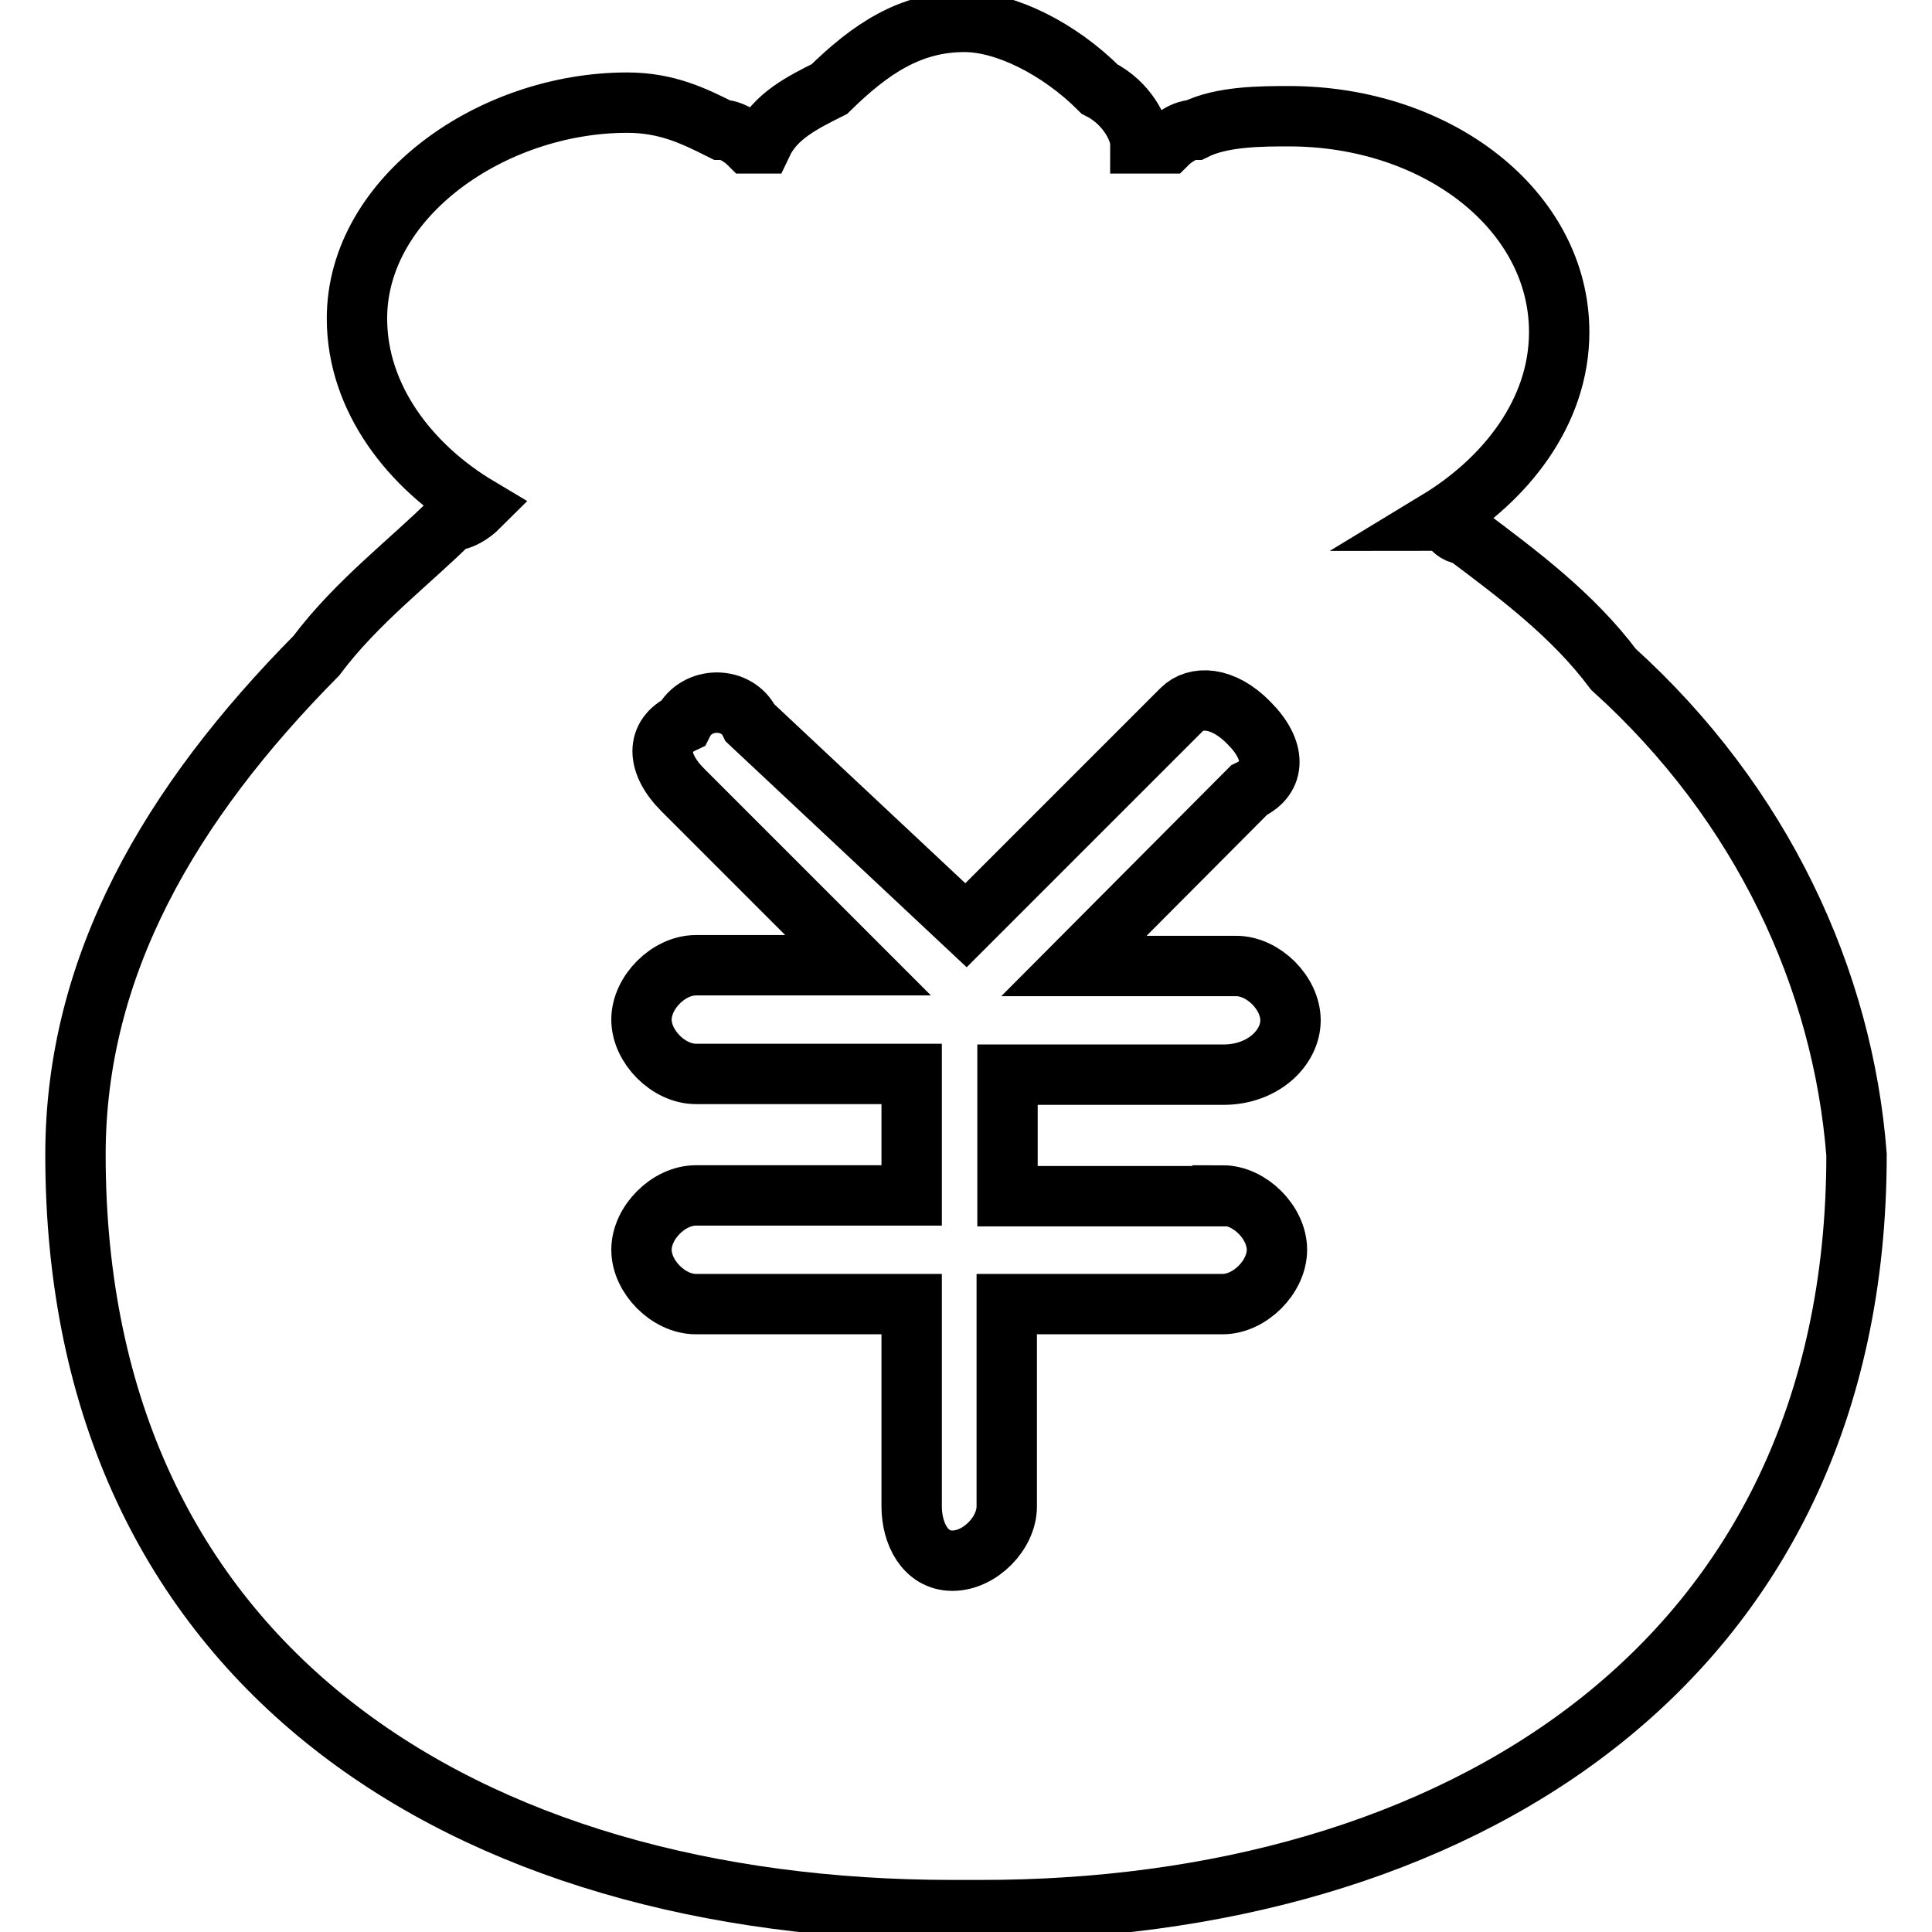 <?xml version="1.0" encoding="utf-8"?>
<!-- Svg Vector Icons : http://www.onlinewebfonts.com/icon -->
<!DOCTYPE svg PUBLIC "-//W3C//DTD SVG 1.1//EN" "http://www.w3.org/Graphics/SVG/1.1/DTD/svg11.dtd">
<svg version="1.1" xmlns="http://www.w3.org/2000/svg" xmlns:xlink="http://www.w3.org/1999/xlink" x="0px" y="0px" viewBox="0 0 256 256" enable-background="new 0 0 256 256" xml:space="preserve">
<g> <path stroke-width="8" fill-opacity="0" stroke="#000000"  d="M213.8,88.7c-5.4-7.2-12.5-12.5-19.7-17.9c-1.8,0-1.8-1.8-3.6-1.8c8.9-5.4,16.1-14.3,16.1-25 c0-16.1-16.1-28.6-35.8-28.6c-3.6,0-8.9,0-12.5,1.8c-1.8,0-3.6,1.8-3.6,1.8h-3.6c0-1.8-1.8-5.4-5.4-7.2c-5.4-5.4-12.5-8.9-17.9-8.9 c-7.2,0-12.5,3.6-17.9,8.9c-3.6,1.8-7.2,3.6-8.9,7.2h-1.8c0,0-1.8-1.8-3.6-1.8c-3.6-1.8-7.2-3.6-12.5-3.6 c-17.9,0-35.8,12.5-35.8,28.6c0,10.7,7.2,19.7,16.1,25c0,0-1.8,1.8-3.6,1.8c-5.4,5.4-12.5,10.7-17.9,17.9C22.5,106.5,10,128,10,153 c0,67.9,51.8,100.1,116.2,100.1h3.6C192.4,253.2,246,221,246,153C244.2,129.8,233.5,106.5,213.8,88.7L213.8,88.7z M162,158.4 c3.6,0,7.2,3.6,7.2,7.2s-3.6,7.2-7.2,7.2h-28.6v26.8c0,3.6-3.6,7.2-7.2,7.2c-3.6,0-5.4-3.6-5.4-7.2v-26.8H92.2 c-3.6,0-7.2-3.6-7.2-7.2s3.6-7.2,7.2-7.2h28.6v-16.1H92.2c-3.6,0-7.2-3.6-7.2-7.2c0-3.6,3.6-7.2,7.2-7.2h21.5l-23.2-23.2 c-3.6-3.6-3.6-7.2,0-8.9c1.8-3.6,7.2-3.6,8.9,0l28.6,26.8L156.6,94c1.8-1.8,5.4-1.8,8.9,1.8c3.6,3.6,3.6,7.2,0,8.9L142.3,128h21.5 c3.6,0,7.2,3.6,7.2,7.2c0,3.6-3.6,7.2-8.9,7.2h-28.6v16.1H162z"/></g>
</svg>